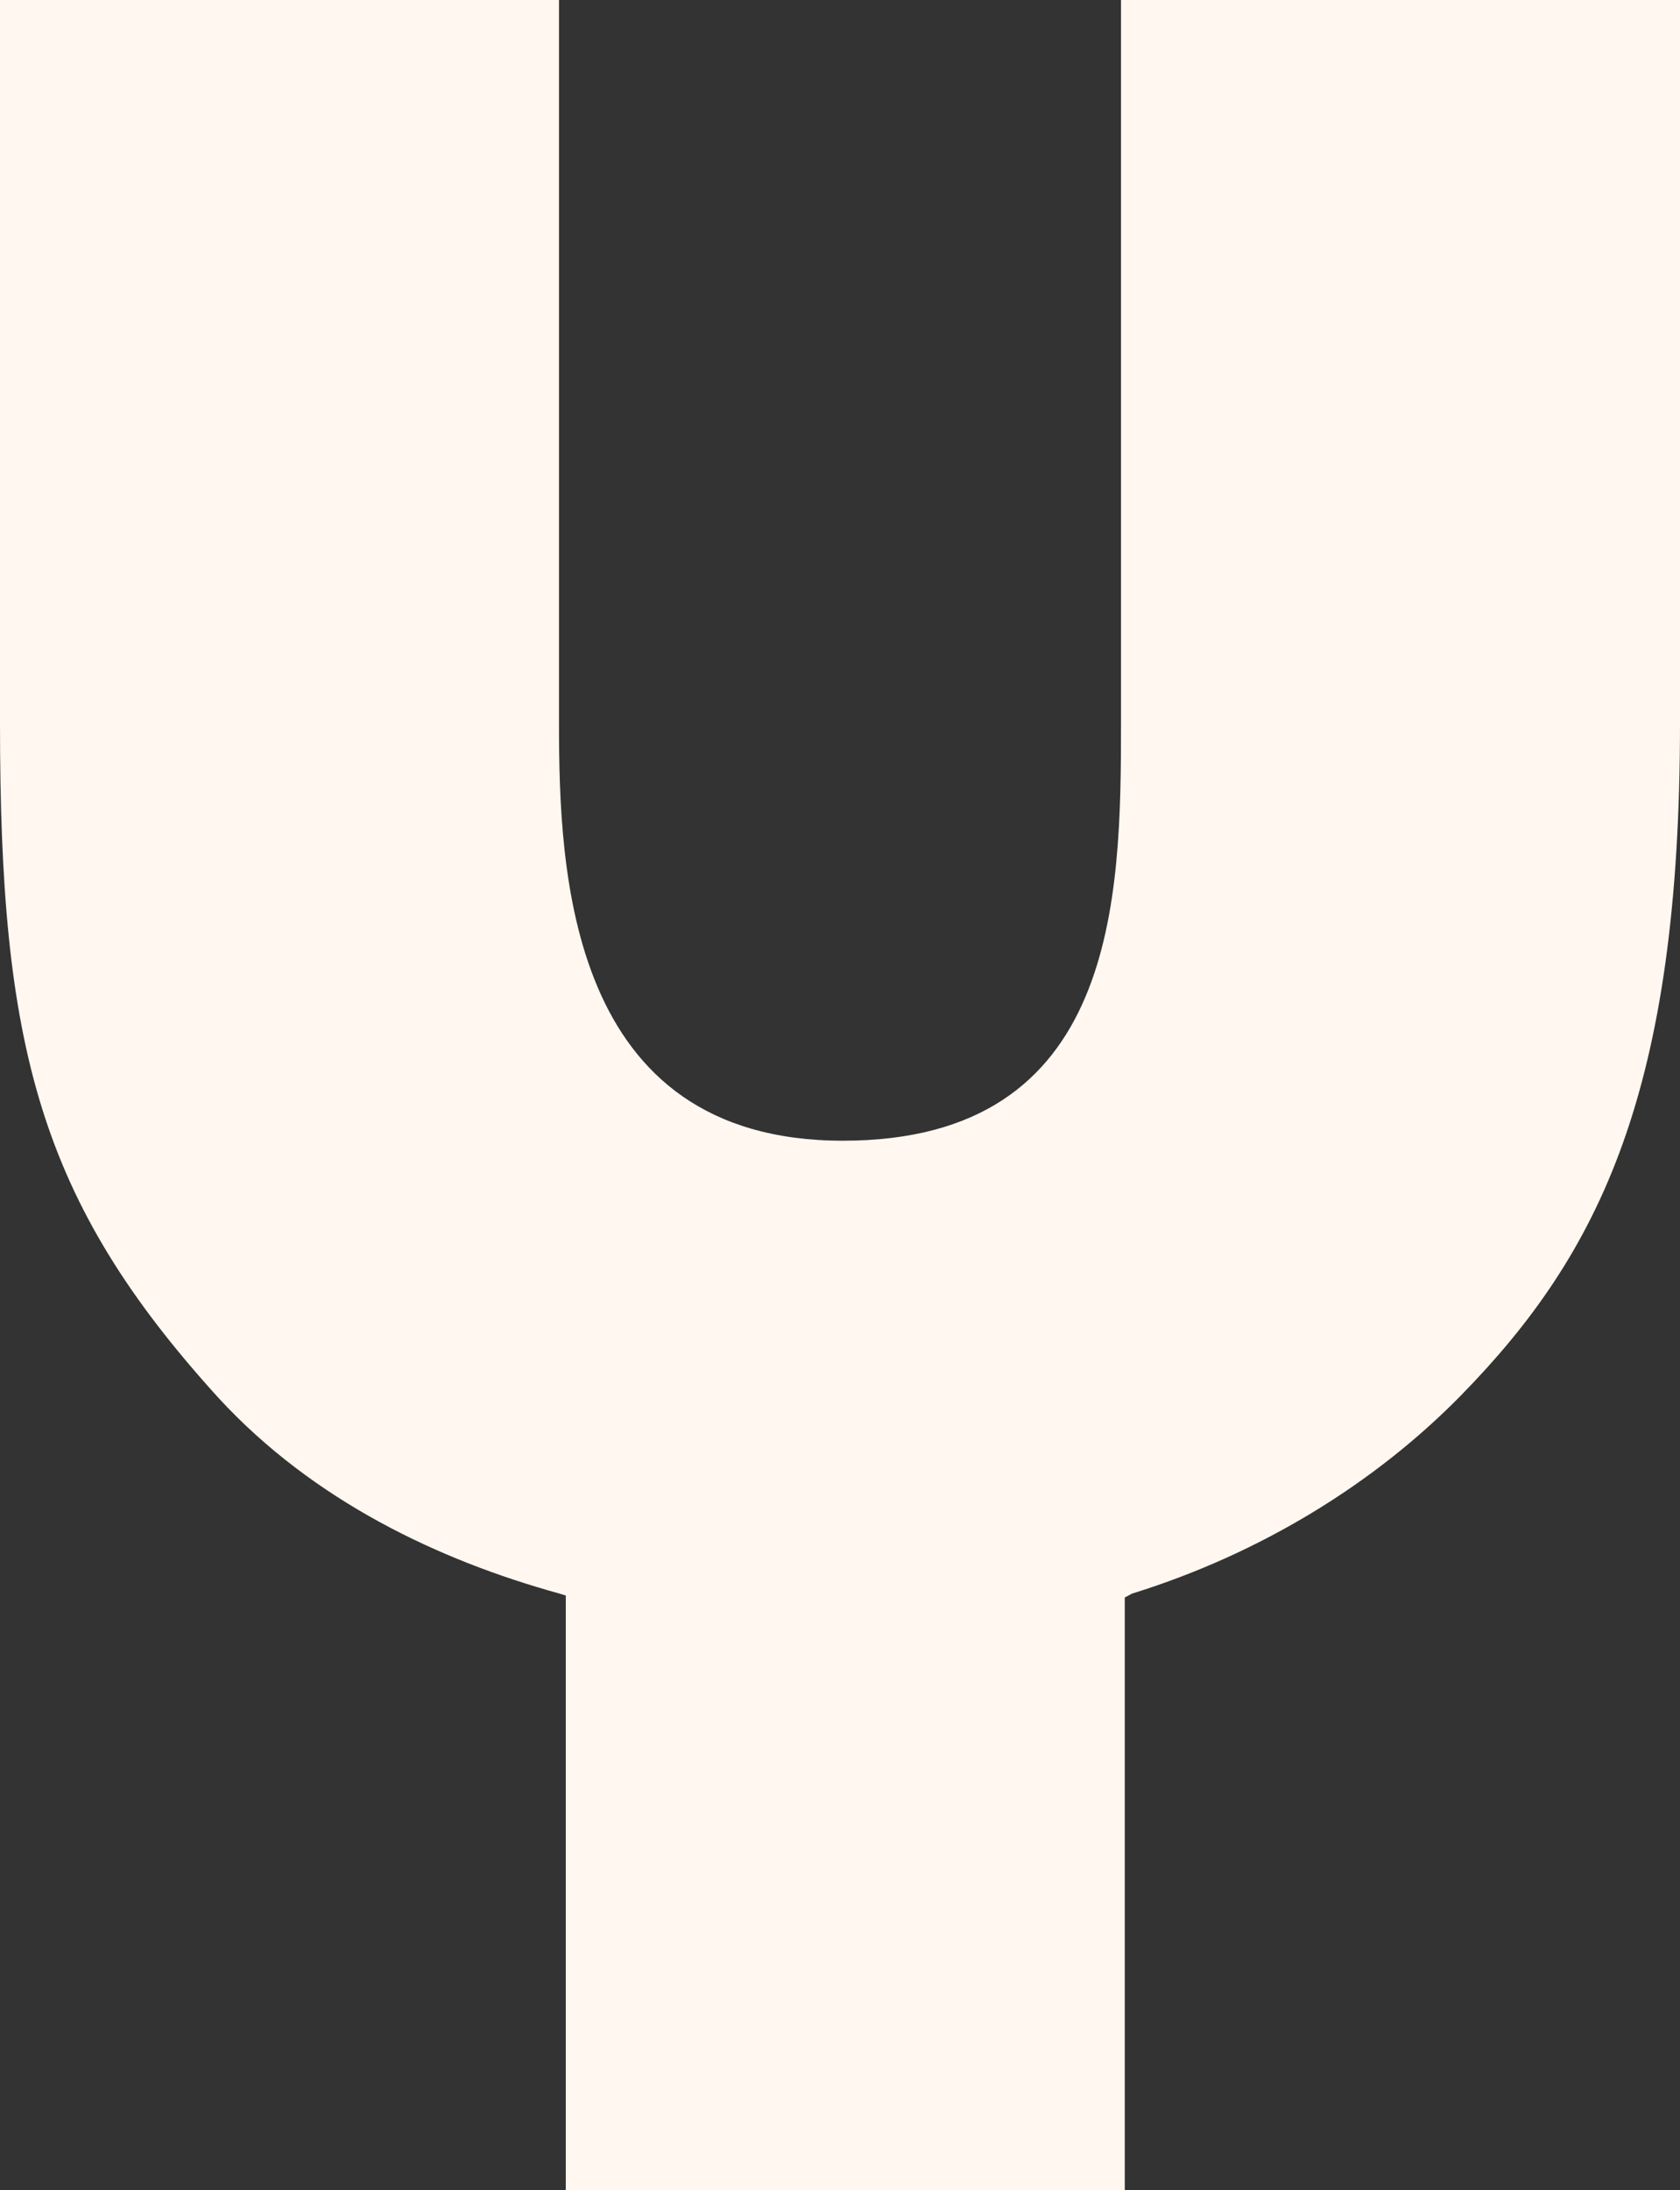 <?xml version="1.0" encoding="UTF-8"?><svg id="Lager_1" xmlns="http://www.w3.org/2000/svg" viewBox="0 0 195.89 255.21"><rect x="0" y="0" width="195.89" height="255.21" fill="#333333" stroke="none"/><defs><style>.cls-1{fill:#fff7f0;}</style></defs><path class="cls-1" d="M65.19,185.69c-14.04-3.88-28.62-10.78-39.67-22.74C4.48,139.83,0,121.9,0,84.3V0H65.18V84.3c0,17.25,1.03,48.63,33.11,48.63s32.42-28.28,32.42-48.63V0h65.18V84.3c0,42.77-9.31,61.73-25.52,78.29-9.96,10.17-23.24,18.42-38.38,23.12l-.84,.45v69.06H65.97v-69.29l-.78-.24Z"/></svg>